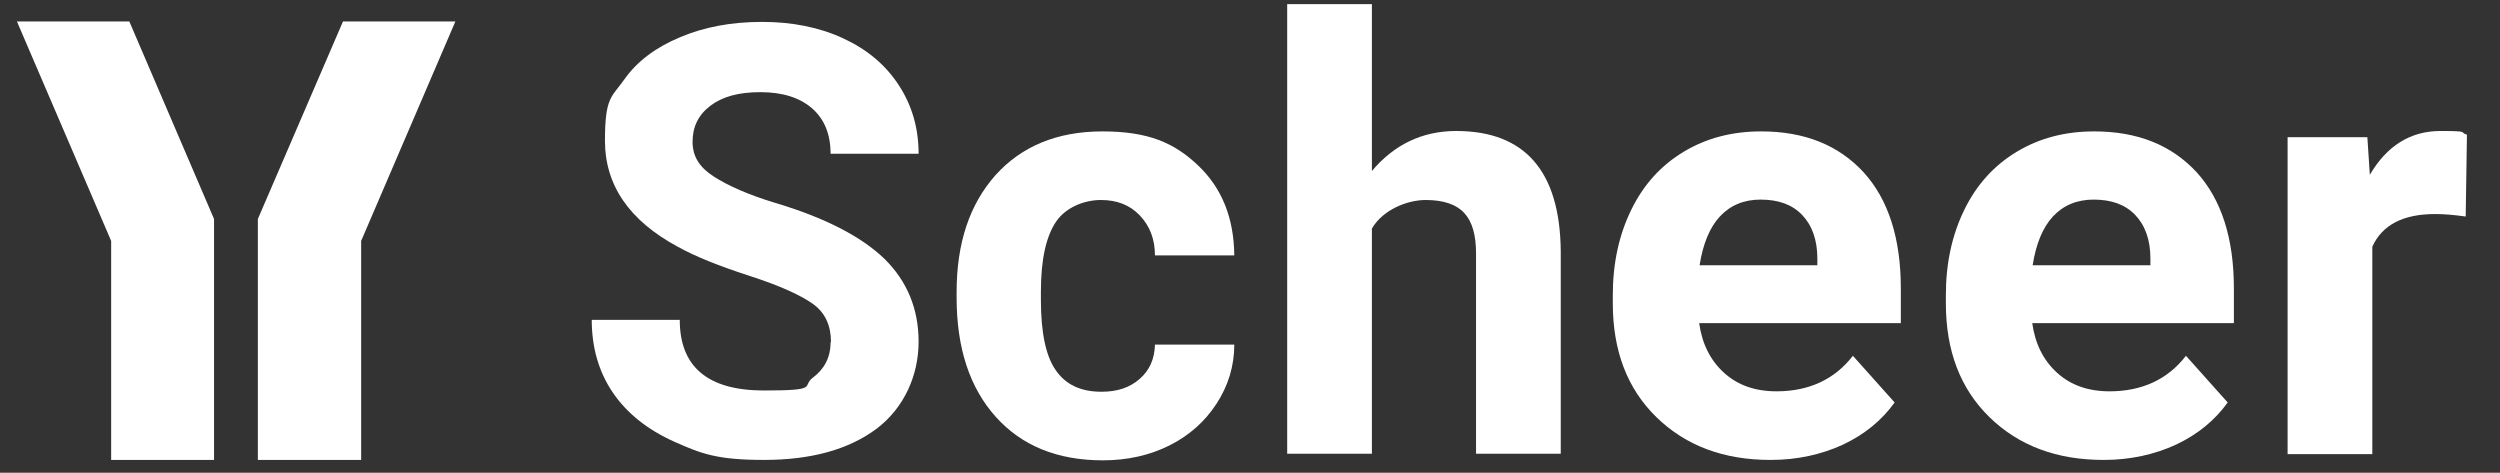 <?xml version="1.0" encoding="UTF-8"?>
<svg id="Ebene_1" xmlns="http://www.w3.org/2000/svg" version="1.1" xmlns:xlink="http://www.w3.org/1999/xlink" viewBox="0 0 605 114.4">
  <rect x="0" y="0" width="605" height="114.4" fill="#333333" stroke="none"/>
  <!-- Generator: Adobe Illustrator 29.3.0, SVG Export Plug-In . SVG Version: 2.1.0 Build 146)  -->
  <defs>
    <style>
      .st0 {
        fill: #fff;
      }
    </style>
  </defs>
  <g id="Typo_Path_Black">
    <g>
      <path class="st0" d="M201.1,82.8c0-4-1.4-7.1-4.3-9.2s-7.9-4.4-15.3-6.8c-7.4-2.4-13.2-4.7-17.5-7.1-11.7-6.3-17.6-14.9-17.6-25.6s1.6-10.5,4.7-14.9,7.7-7.8,13.5-10.2c5.9-2.5,12.5-3.7,19.8-3.7s13.9,1.3,19.7,4c5.8,2.7,10.2,6.4,13.4,11.3,3.2,4.9,4.8,10.4,4.8,16.6h-21.3c0-4.7-1.5-8.4-4.5-11s-7.2-3.9-12.5-3.9-9.2,1.1-12.1,3.3c-2.9,2.2-4.3,5.1-4.3,8.7s1.7,6.2,5.1,8.4,8.3,4.4,14.9,6.4c12.1,3.6,20.9,8.2,26.4,13.5,5.5,5.4,8.3,12.1,8.3,20.1s-3.4,15.9-10.1,21c-6.8,5.1-15.9,7.6-27.3,7.6s-15.2-1.5-21.7-4.4c-6.5-2.9-11.5-6.9-14.9-11.9s-5.1-10.9-5.1-17.6h21.3c0,11.4,6.8,17.1,20.4,17.1s9-1,11.8-3.1,4.3-4.9,4.3-8.6h0Z"/>
      <path class="st0" d="M266.6,94.8c3.8,0,6.8-1,9.2-3.1,2.4-2.1,3.6-4.8,3.7-8.3h19.2c0,5.2-1.5,10-4.3,14.3-2.8,4.3-6.6,7.7-11.4,10.1-4.8,2.4-10.2,3.6-16.1,3.6-11,0-19.6-3.5-25.9-10.5-6.3-7-9.5-16.6-9.5-28.9v-1.3c0-11.8,3.1-21.2,9.4-28.3,6.3-7,14.9-10.6,25.9-10.6s17.3,2.7,23.1,8.2c5.8,5.5,8.7,12.7,8.8,21.8h-19.2c0-4-1.3-7.2-3.7-9.7-2.4-2.5-5.5-3.7-9.4-3.7s-8.4,1.7-10.8,5.2c-2.4,3.5-3.7,9.1-3.7,16.9v2.1c0,7.9,1.2,13.6,3.6,17,2.4,3.5,6.1,5.2,11,5.2h0Z"/>
      <path class="st0" d="M331.9,41.5c5.4-6.5,12.3-9.8,20.5-9.8,16.6,0,25.1,9.7,25.3,29v49.1h-20.5v-48.5c0-4.4-.9-7.6-2.8-9.7-1.9-2.1-5-3.2-9.4-3.2s-10.3,2.3-13,6.9v54.5h-20.5V1h20.5v40.5h0Z"/>
      <path class="st0" d="M428.4,111.3c-11.2,0-20.4-3.4-27.5-10.3s-10.6-16.1-10.6-27.6v-2c0-7.7,1.5-14.6,4.5-20.7,3-6.1,7.2-10.7,12.7-14,5.5-3.3,11.7-4.9,18.7-4.9,10.5,0,18.7,3.3,24.8,9.9,6,6.6,9,16,9,28.1v8.4h-48.8c.7,5,2.7,9,6,12s7.5,4.5,12.7,4.5c7.9,0,14.1-2.9,18.5-8.6l10.1,11.3c-3.1,4.3-7.2,7.7-12.5,10.2-5.2,2.4-11.1,3.7-17.4,3.7h0ZM426.1,48.3c-4.1,0-7.4,1.4-9.9,4.1s-4.1,6.7-4.9,11.8h28.5v-1.6c0-4.6-1.3-8.1-3.7-10.6-2.4-2.5-5.7-3.7-10.1-3.7Z"/>
      <path class="st0" d="M509,111.3c-11.2,0-20.4-3.4-27.5-10.3-7.1-6.9-10.6-16.1-10.6-27.6v-2c0-7.7,1.5-14.6,4.5-20.7,3-6.1,7.2-10.7,12.7-14,5.5-3.3,11.7-4.9,18.7-4.9,10.5,0,18.7,3.3,24.8,9.9,6,6.6,9,16,9,28.1v8.4h-48.8c.7,5,2.7,9,6,12,3.3,3,7.5,4.5,12.7,4.5,7.9,0,14.1-2.9,18.5-8.6l10.1,11.3c-3.1,4.3-7.2,7.7-12.5,10.2-5.2,2.4-11.1,3.7-17.4,3.7h0ZM506.7,48.3c-4.1,0-7.4,1.4-9.9,4.1s-4.1,6.7-4.9,11.8h28.5v-1.6c0-4.6-1.3-8.1-3.7-10.6-2.4-2.5-5.7-3.7-10.1-3.7Z"/>
      <path class="st0" d="M596.7,52.4c-2.8-.4-5.2-.6-7.4-.6-7.7,0-12.8,2.6-15.2,7.9v50.2h-20.5V33.2h19.3l.6,9.1c4.1-7,9.8-10.6,17.1-10.6s4.4.3,6.4.9l-.3,19.7h0Z"/>
    </g>
  </g>
  <g id="Signet_Red">
    <g>
      <polygon class="st0" points="4.1 5.2 26.9 58.3 26.9 111.3 51.8 111.3 51.8 53 31.3 5.2 4.1 5.2"/>
      <polygon class="st0" points="110.2 5.2 87.4 58.3 87.4 111.3 62.4 111.3 62.4 53 83 5.2 110.2 5.2"/>
    </g>
  </g>
</svg>